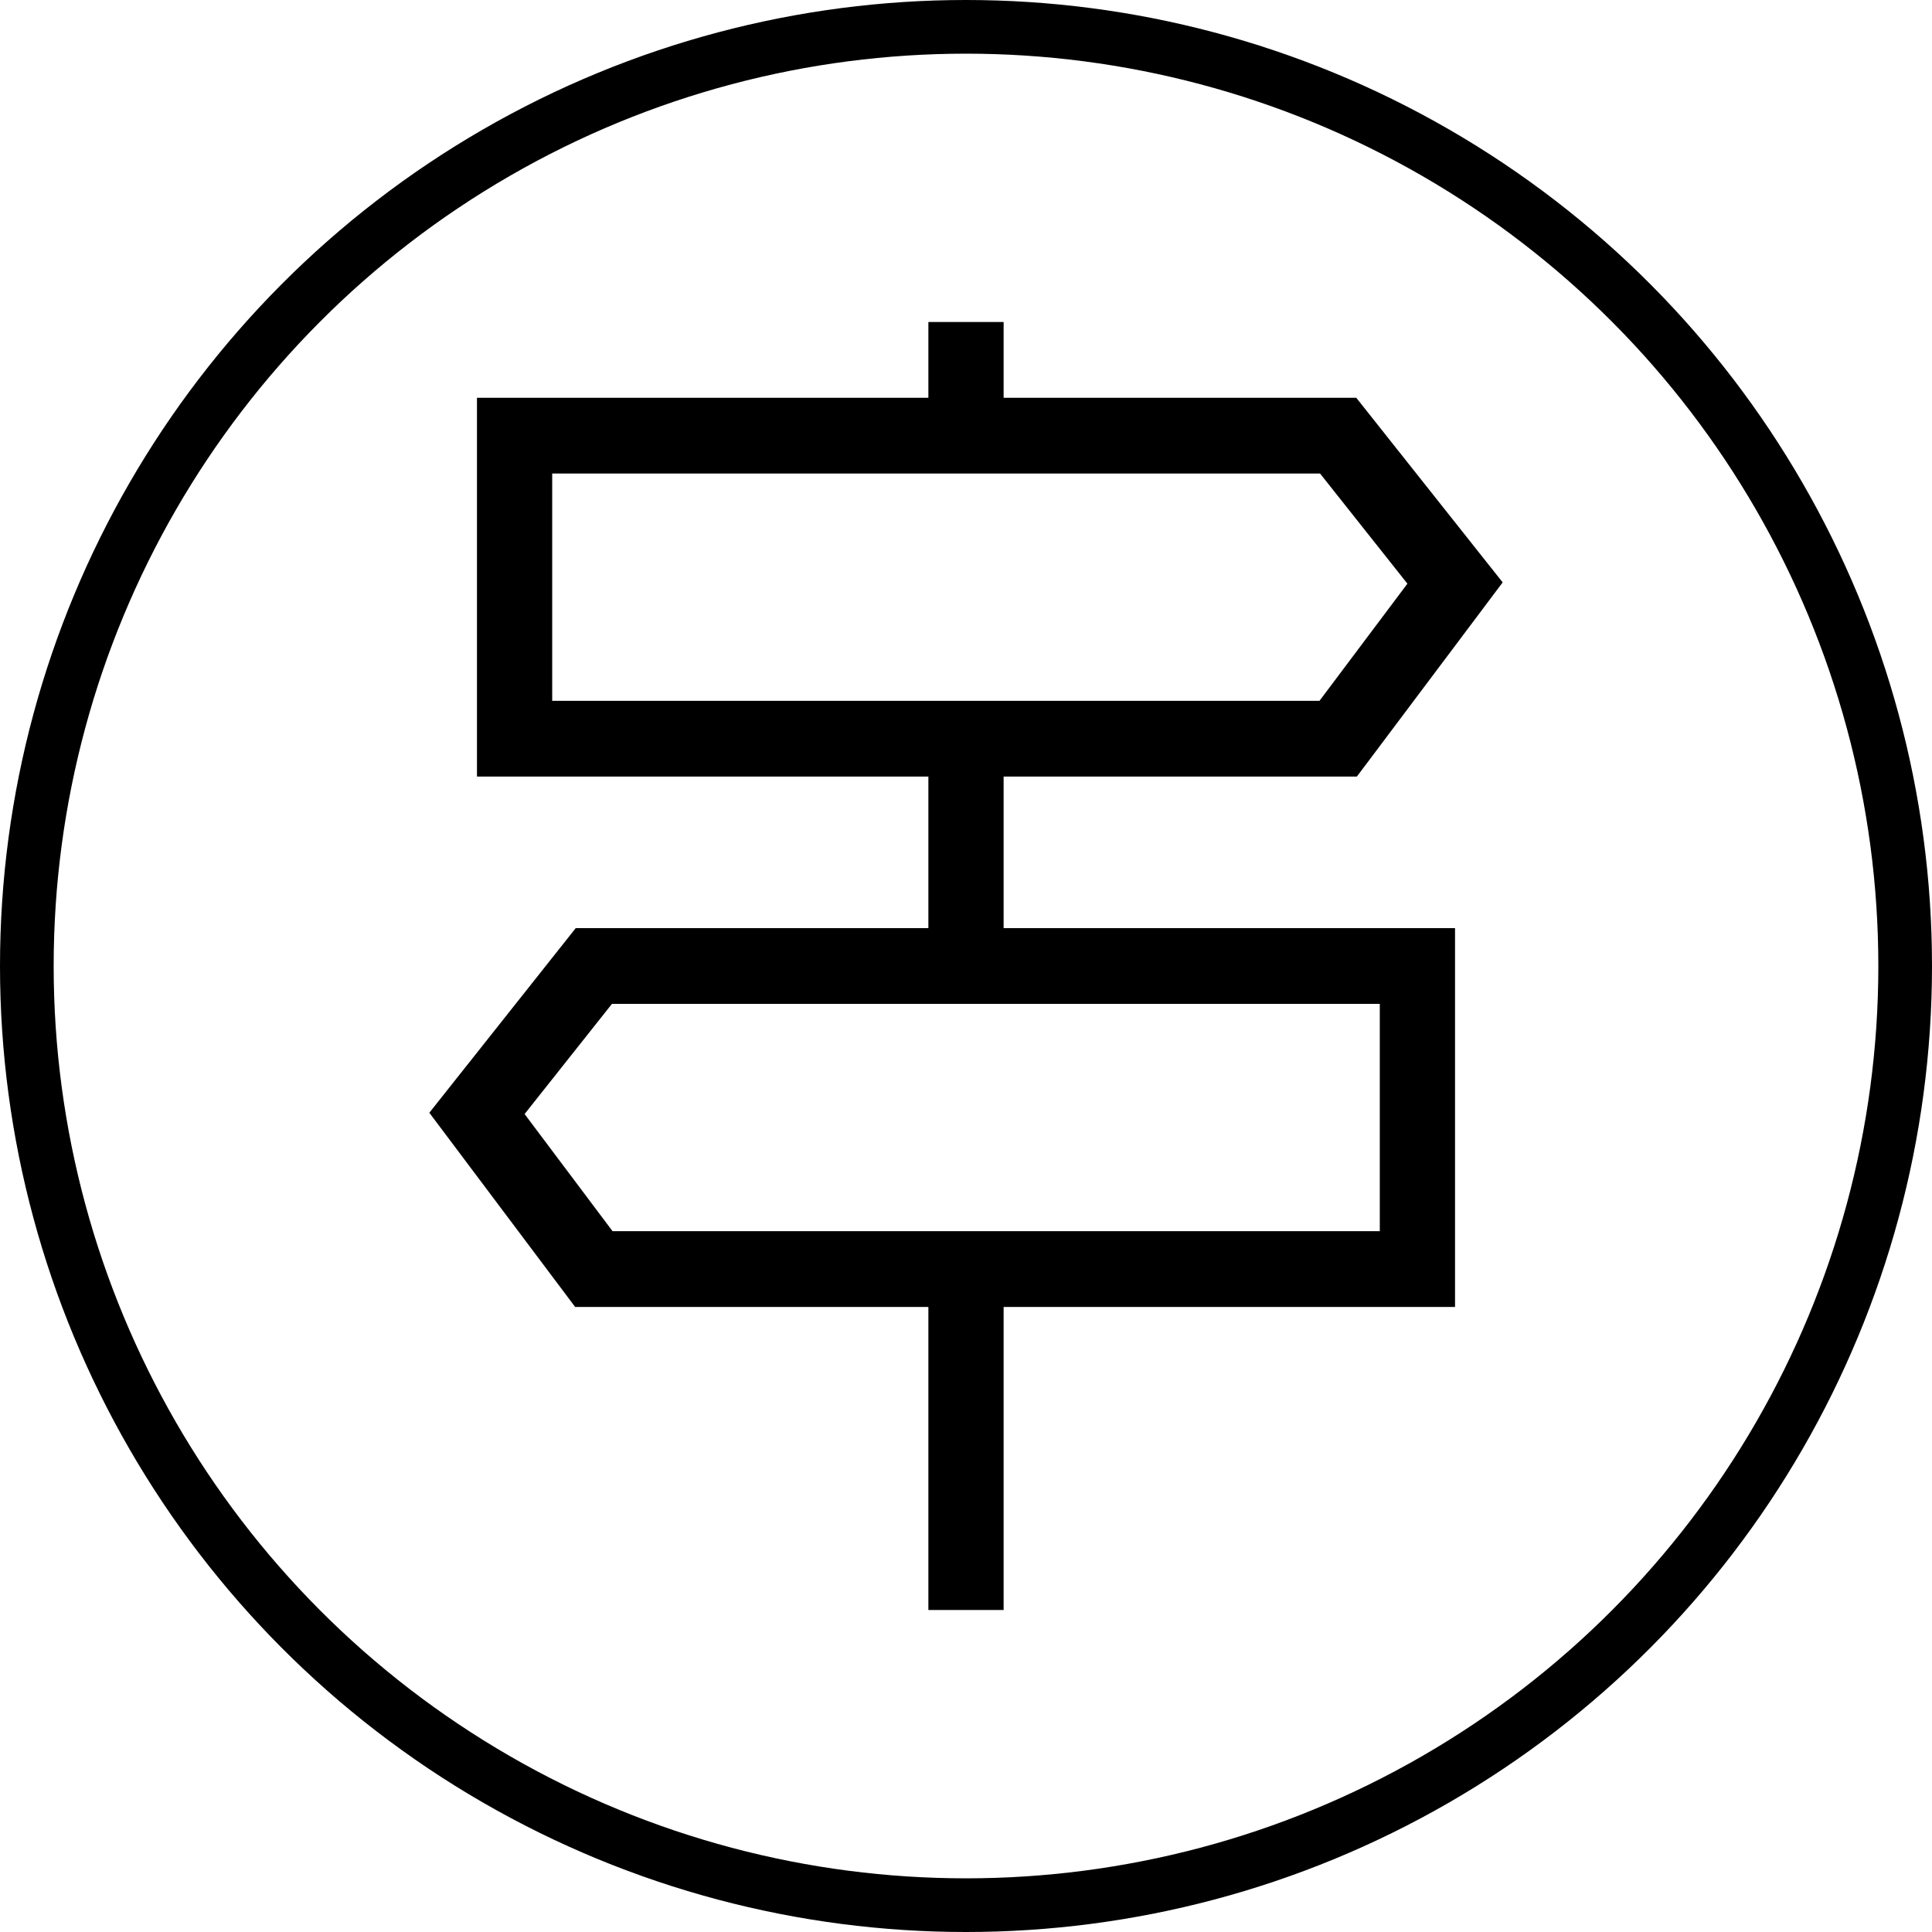 <?xml version="1.0" encoding="UTF-8"?>
<svg width="72px" height="72px" viewBox="0 0 72 72" version="1.1" xmlns="http://www.w3.org/2000/svg" xmlns:xlink="http://www.w3.org/1999/xlink">
    <title>Direction</title>
    <g id="Icons" stroke="none" stroke-width="1" fill="none" fill-rule="evenodd">
        <g transform="translate(-1599, -69)" id="Direction">
            <g transform="translate(1599, 69)">
                <path d="M37.402,28.941 L50.566,28.941 L56,21.704 L50.544,14.824 L37.402,14.824 L37.402,12 L34.598,12 L34.598,14.824 L17.775,14.824 L17.775,28.941 L34.598,28.941 L34.598,34.588 L21.456,34.588 L16,41.469 L21.434,48.706 L34.598,48.706 L34.598,60 L37.402,60 L37.402,48.706 L54.225,48.706 L54.225,34.588 L37.402,34.588 L37.402,28.941 Z M20.579,17.647 L49.195,17.647 L52.45,21.752 L49.173,26.118 L20.579,26.118 L20.579,17.647 Z M51.421,45.882 L22.827,45.882 L19.55,41.517 L22.805,37.412 L51.421,37.412 L51.421,45.882 Z" id="Shape" fill="#000000" fill-rule="nonzero"></path>
                <circle id="Oval" stroke="#000000" stroke-width="2" cx="36" cy="36" r="35"></circle>
            </g>
        </g>
    </g>
</svg>